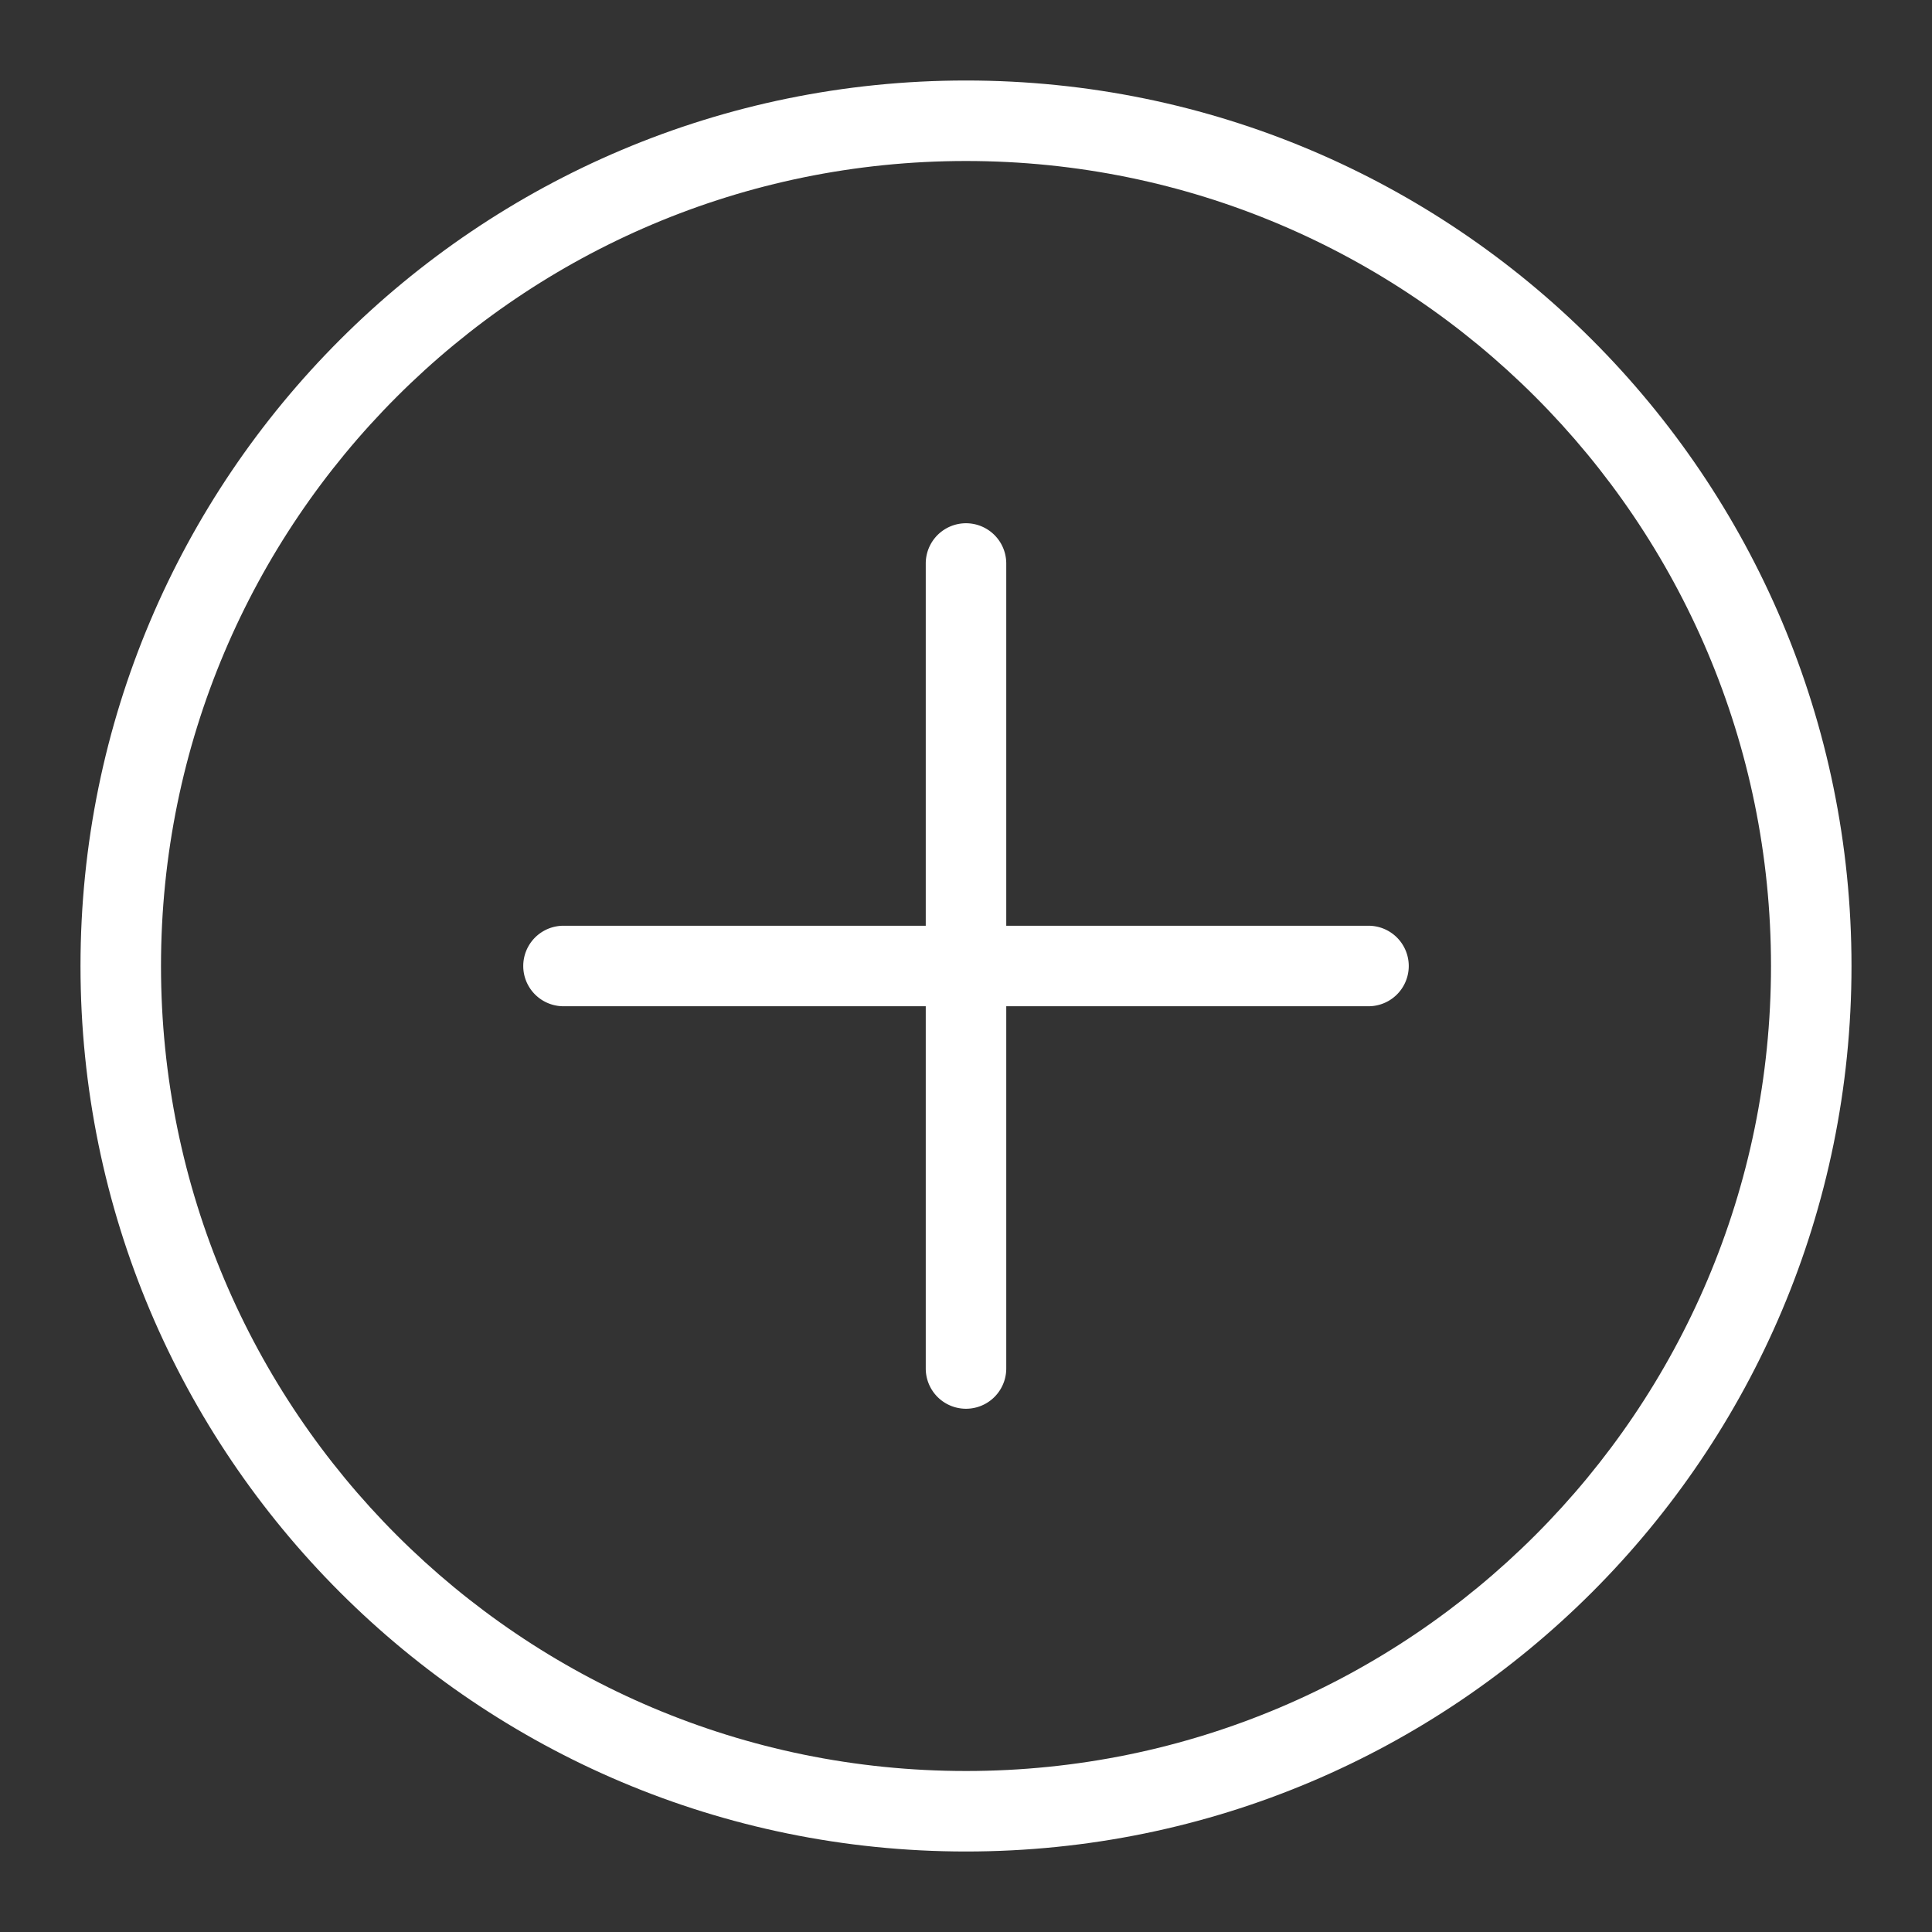 <?xml version="1.0" standalone="no"?><!DOCTYPE svg PUBLIC "-//W3C//DTD SVG 1.1//EN" "http://www.w3.org/Graphics/SVG/1.1/DTD/svg11.dtd"><svg t="1588998733375" class="icon" viewBox="0 0 1024 1024" version="1.1" xmlns="http://www.w3.org/2000/svg" p-id="2096" xmlns:xlink="http://www.w3.org/1999/xlink" width="200" height="200"><rect x="0" y="0" width="1024" height="1024" fill="#333333" stroke="none"/><defs><style type="text/css"></style></defs><path d="M512 981.333c259.2 0 469.333-210.133 469.333-469.333S771.2 42.667 512 42.667 42.667 252.8 42.667 512s210.133 469.333 469.333 469.333z m0-42.667C276.352 938.667 85.333 747.648 85.333 512S276.352 85.333 512 85.333s426.667 191.019 426.667 426.667-191.019 426.667-426.667 426.667z" p-id="2097" fill="#ffffff"></path><path d="M298.667 533.333h426.667a21.333 21.333 0 1 0 0-42.667H298.667a21.333 21.333 0 0 0 0 42.667z" p-id="2098" fill="#ffffff"></path><path d="M490.667 298.667v426.667a21.333 21.333 0 1 0 42.667 0V298.667a21.333 21.333 0 1 0-42.667 0z" p-id="2099" fill="#ffffff"></path></svg>